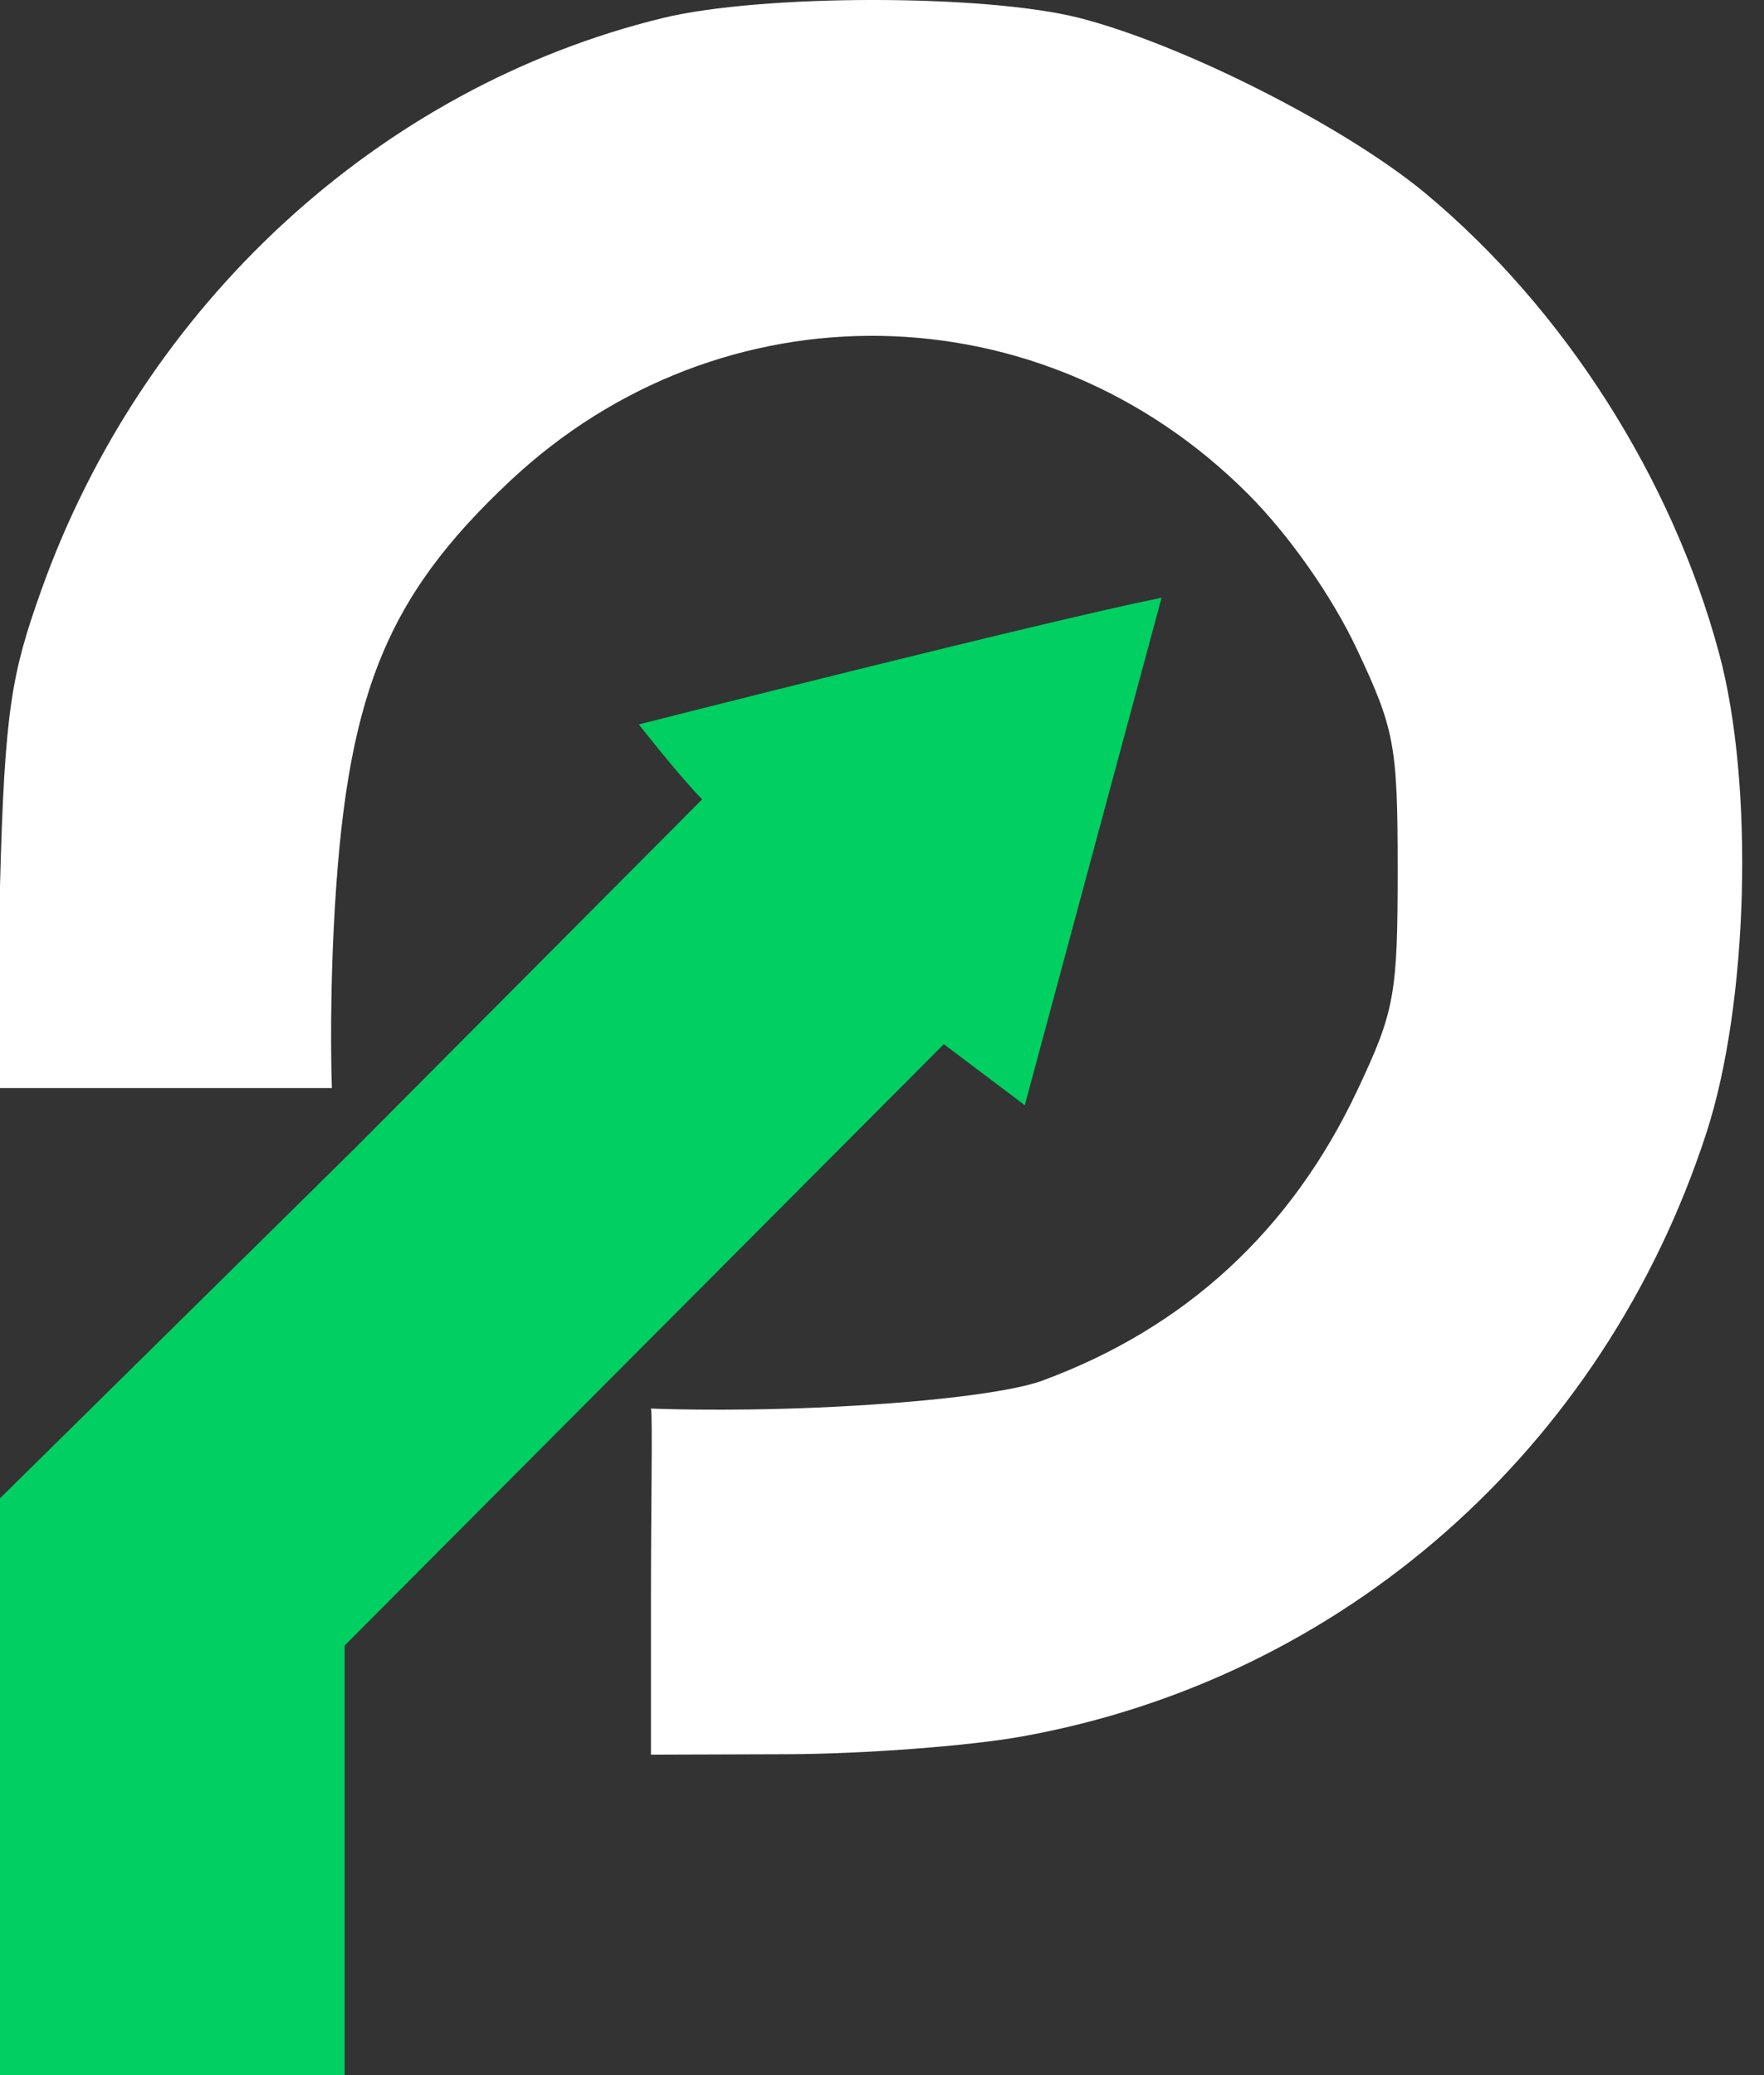 <svg width="51" height="60" viewBox="0 0 51 60" fill="none" xmlns="http://www.w3.org/2000/svg">
<rect x="0" y="0" width="51" height="60" fill="#333333" stroke="none"/>
<path fill-rule="evenodd" clip-rule="evenodd" d="M19.159 0.522C10.97 2.519 4.134 8.815 1.193 17.068C0.342 19.458 0.133 20.492 0 25.624V31.461H4.39C6.847 31.461 9.595 31.461 9.595 31.461C9.595 31.461 9.518 29.479 9.649 26.828C9.98 20.181 11.104 17.327 14.742 13.911C20.855 8.167 30.149 8.332 36.088 14.289C37.274 15.479 38.505 17.233 39.224 18.758C40.323 21.088 40.409 21.549 40.409 25.161C40.409 28.761 40.321 29.238 39.241 31.528C37.331 35.578 34.275 38.394 30.134 39.92C29.198 40.266 26.658 40.569 23.618 40.699C20.878 40.816 18.82 40.727 18.82 40.727C18.871 40.88 18.82 43.553 18.82 46.101V50.734L22.788 50.721C24.969 50.714 28.004 50.484 29.532 50.211C38.822 48.546 46.356 41.906 49.334 32.759C50.553 29.015 50.722 22.693 49.705 18.902C48.343 13.825 45.216 8.923 41.215 5.593C38.896 3.663 34.191 1.279 31.198 0.517C28.479 -0.175 22.004 -0.172 19.159 0.522Z" fill="white"/>
<path fill-rule="evenodd" clip-rule="evenodd" d="M18.471 20.946C18.471 20.946 19.644 22.45 20.302 23.111L10.243 33.219L2.94744e-06 43.322V51.105L0 60C0 60 6.992 60 9.964 60V53.789V47.578L18.626 38.884L27.287 30.191L29.628 31.955L33.582 17.283C30.057 17.996 18.471 20.946 18.471 20.946Z" fill="#00D061"/>
</svg>
